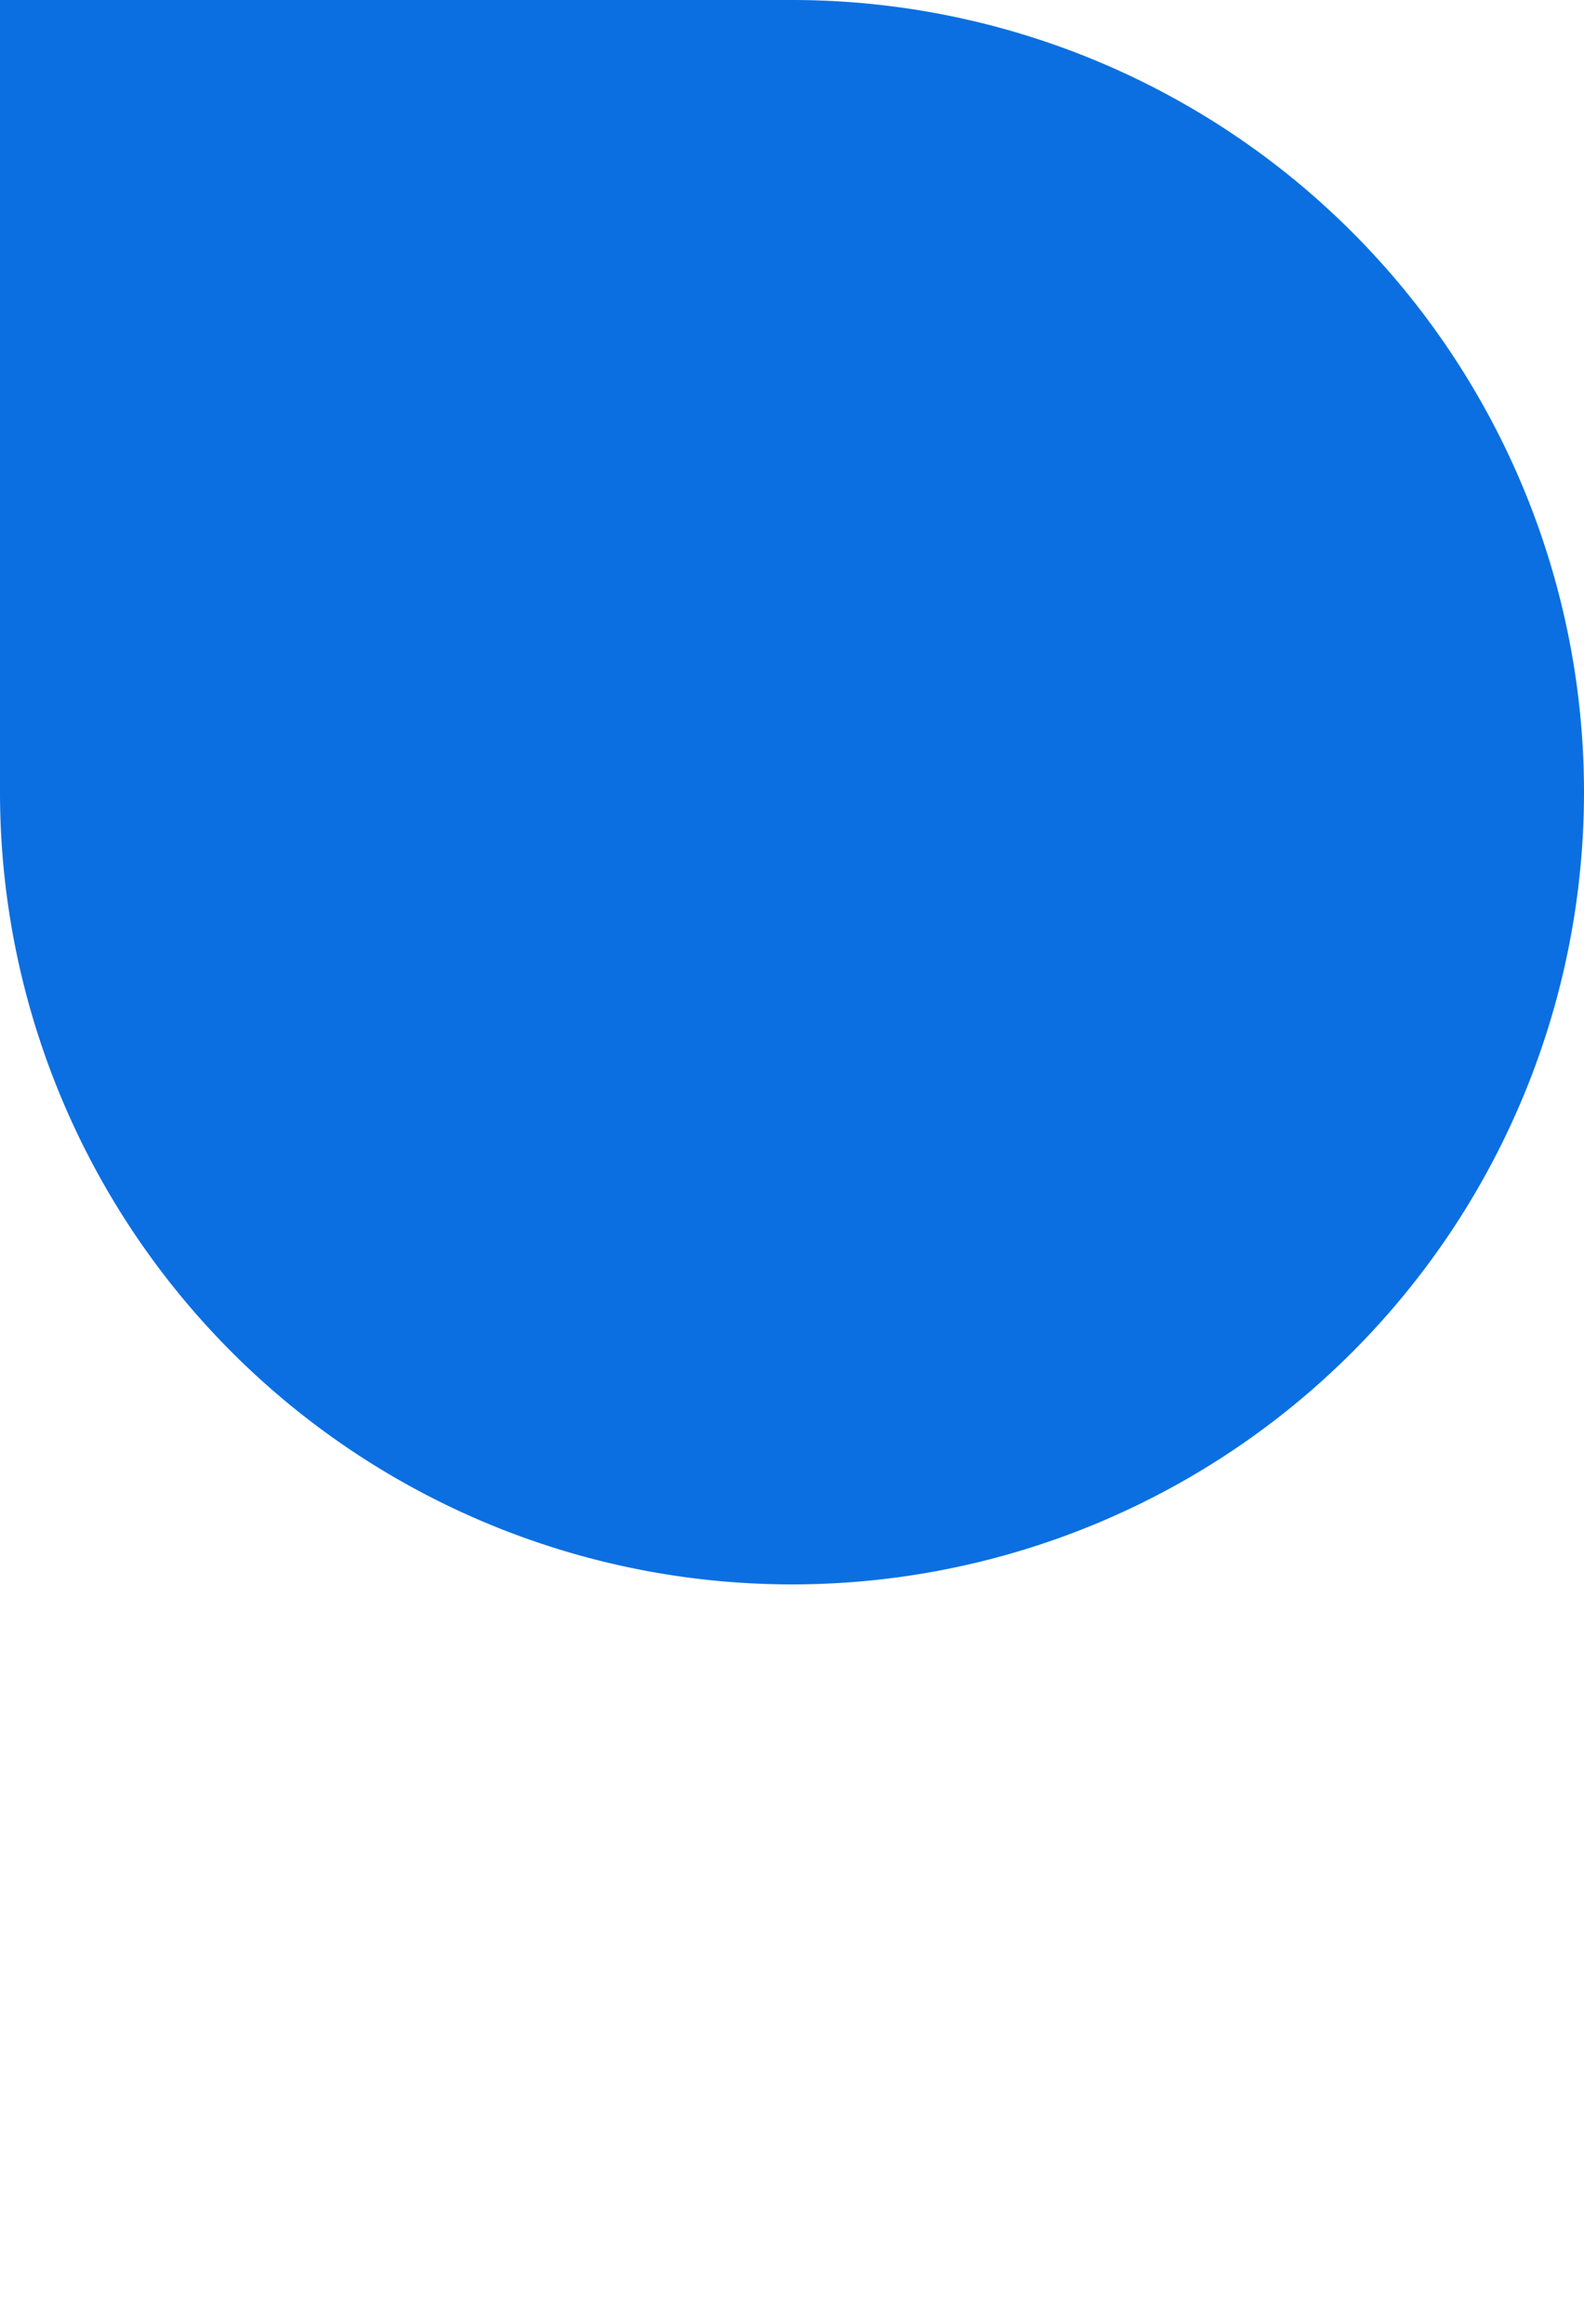 <?xml version="1.0" encoding="UTF-8" standalone="no"?>
<svg
   xmlns:dc="http://purl.org/dc/elements/1.1/"
   xmlns:cc="http://creativecommons.org/ns#"
   xmlns:rdf="http://www.w3.org/1999/02/22-rdf-syntax-ns#"
   xmlns:svg="http://www.w3.org/2000/svg"
   xmlns="http://www.w3.org/2000/svg"
   width="30"
   height="44"
   viewBox="0 0 30 44"
   version="1.1"
   id="svg8">
  <defs
     id="defs2" />
  <path
     id="handle-end"
     d="M 0,0 V 15 A 15,15 0 0 0 15,30 15,15 0 0 0 30,15 15,15 0 0 0 15,0 Z"
     style="opacity:1;vector-effect:none;fill:#0b6fe1;fill-opacity:1;stroke:none;stroke-width:4;stroke-linecap:round;stroke-miterlimit:8;stroke-dasharray:none;stroke-dashoffset:0;stroke-opacity:1;paint-order:markers stroke fill" />
</svg>
